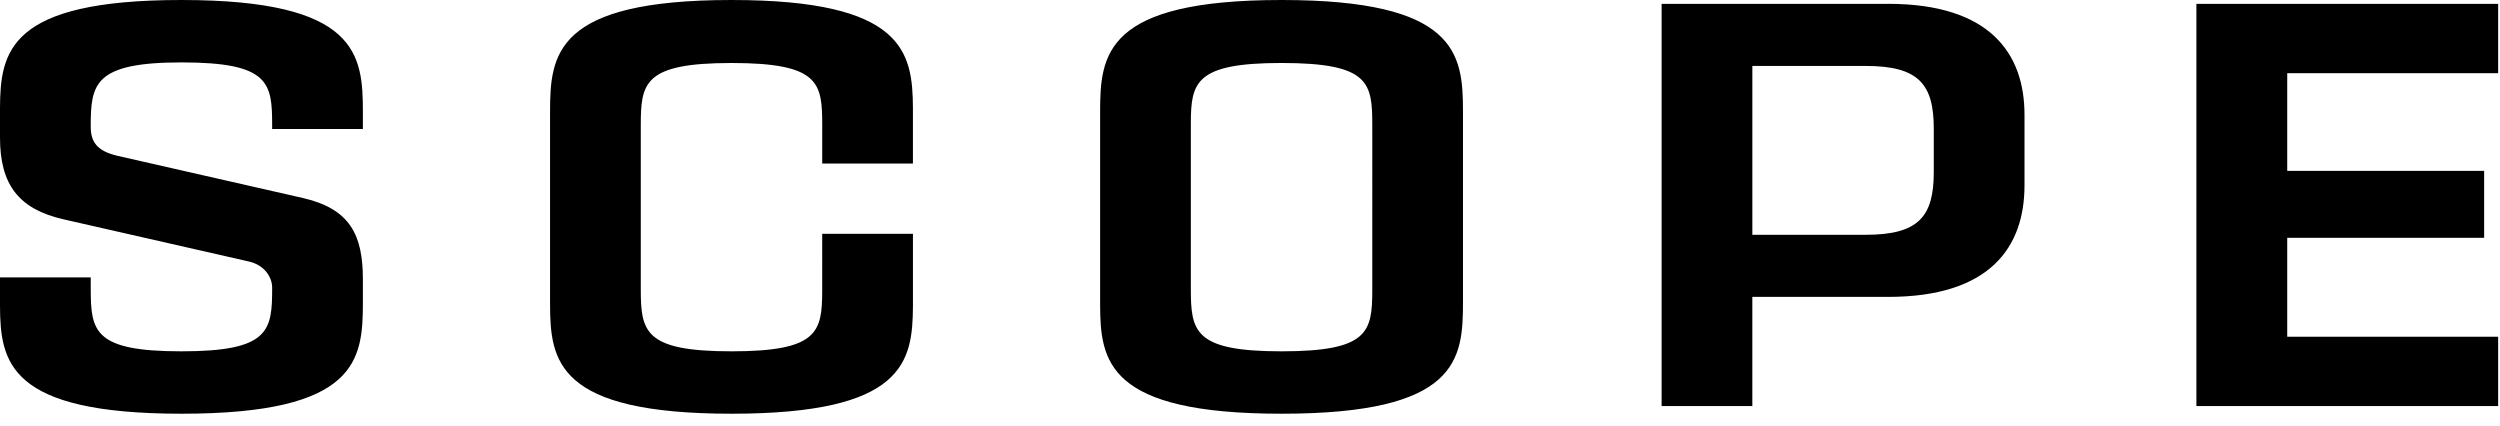 <svg xmlns="http://www.w3.org/2000/svg" width="170" height="29">
    <path fill="#000" fill-rule="evenodd"
        d="M12.338 0c12.007 0 12.338 3.707 12.338 7.62v1.153h-6.17v-.247c0-2.883-.165-4.283-6.168-4.283-5.962 0-6.169 1.482-6.169 4.366 0 1.03.414 1.647 1.78 1.977l12.67 2.883c3.188.741 4.057 2.512 4.057 5.52v1.564c0 3.913-.331 7.58-12.338 7.58C.604 28.132.02 24.63 0 20.82v-1.955h6.17v.74c0 2.925.206 4.285 6.168 4.285 6.003 0 6.169-1.4 6.169-4.325 0-.742-.538-1.524-1.532-1.771L4.305 14.91C1.243 14.21 0 12.521 0 9.35V7.354C.02 3.503.602 0 12.339 0zm37.404 0c11.737 0 12.317 3.542 12.337 7.357v3.764h-6.168V8.526c0-2.883-.166-4.242-6.17-4.242-5.962 0-6.168 1.36-6.168 4.242v11.08c0 2.924.206 4.284 6.169 4.284 5.896 0 6.16-1.312 6.168-4.129V15.9h6.17v4.918c-.021 3.812-.601 7.315-12.338 7.315-11.87 0-12.33-3.583-12.338-7.445V7.62c0-3.913.33-7.62 12.338-7.62zm37.403 0c11.872 0 12.33 3.624 12.338 7.488v13.065c0 3.913-.33 7.58-12.338 7.58-11.87 0-12.329-3.584-12.337-7.446V7.62c0-3.913.33-7.62 12.337-7.62zm41.247.26c6.956 0 9.274 3.404 9.274 7.546v4.797c0 4.183-2.318 7.586-9.274 7.586h-9.233v7.422h-6.169V.261h15.402zm41.483 0v4.716h-14.343v6.643h13.39v4.552h-13.39v6.725h14.343v4.715h-20.52V.261h20.52zm-82.73 4.023c-5.855 0-6.16 1.312-6.168 4.09v11.233c0 2.925.206 4.284 6.168 4.284 5.896 0 6.162-1.311 6.17-4.129V8.526c0-2.883-.167-4.243-6.17-4.243zm39.715.2h-7.7v11.483h7.7c3.602 0 4.637-1.23 4.637-4.265V8.749c0-3.035-1.035-4.265-4.637-4.265z" />
</svg>